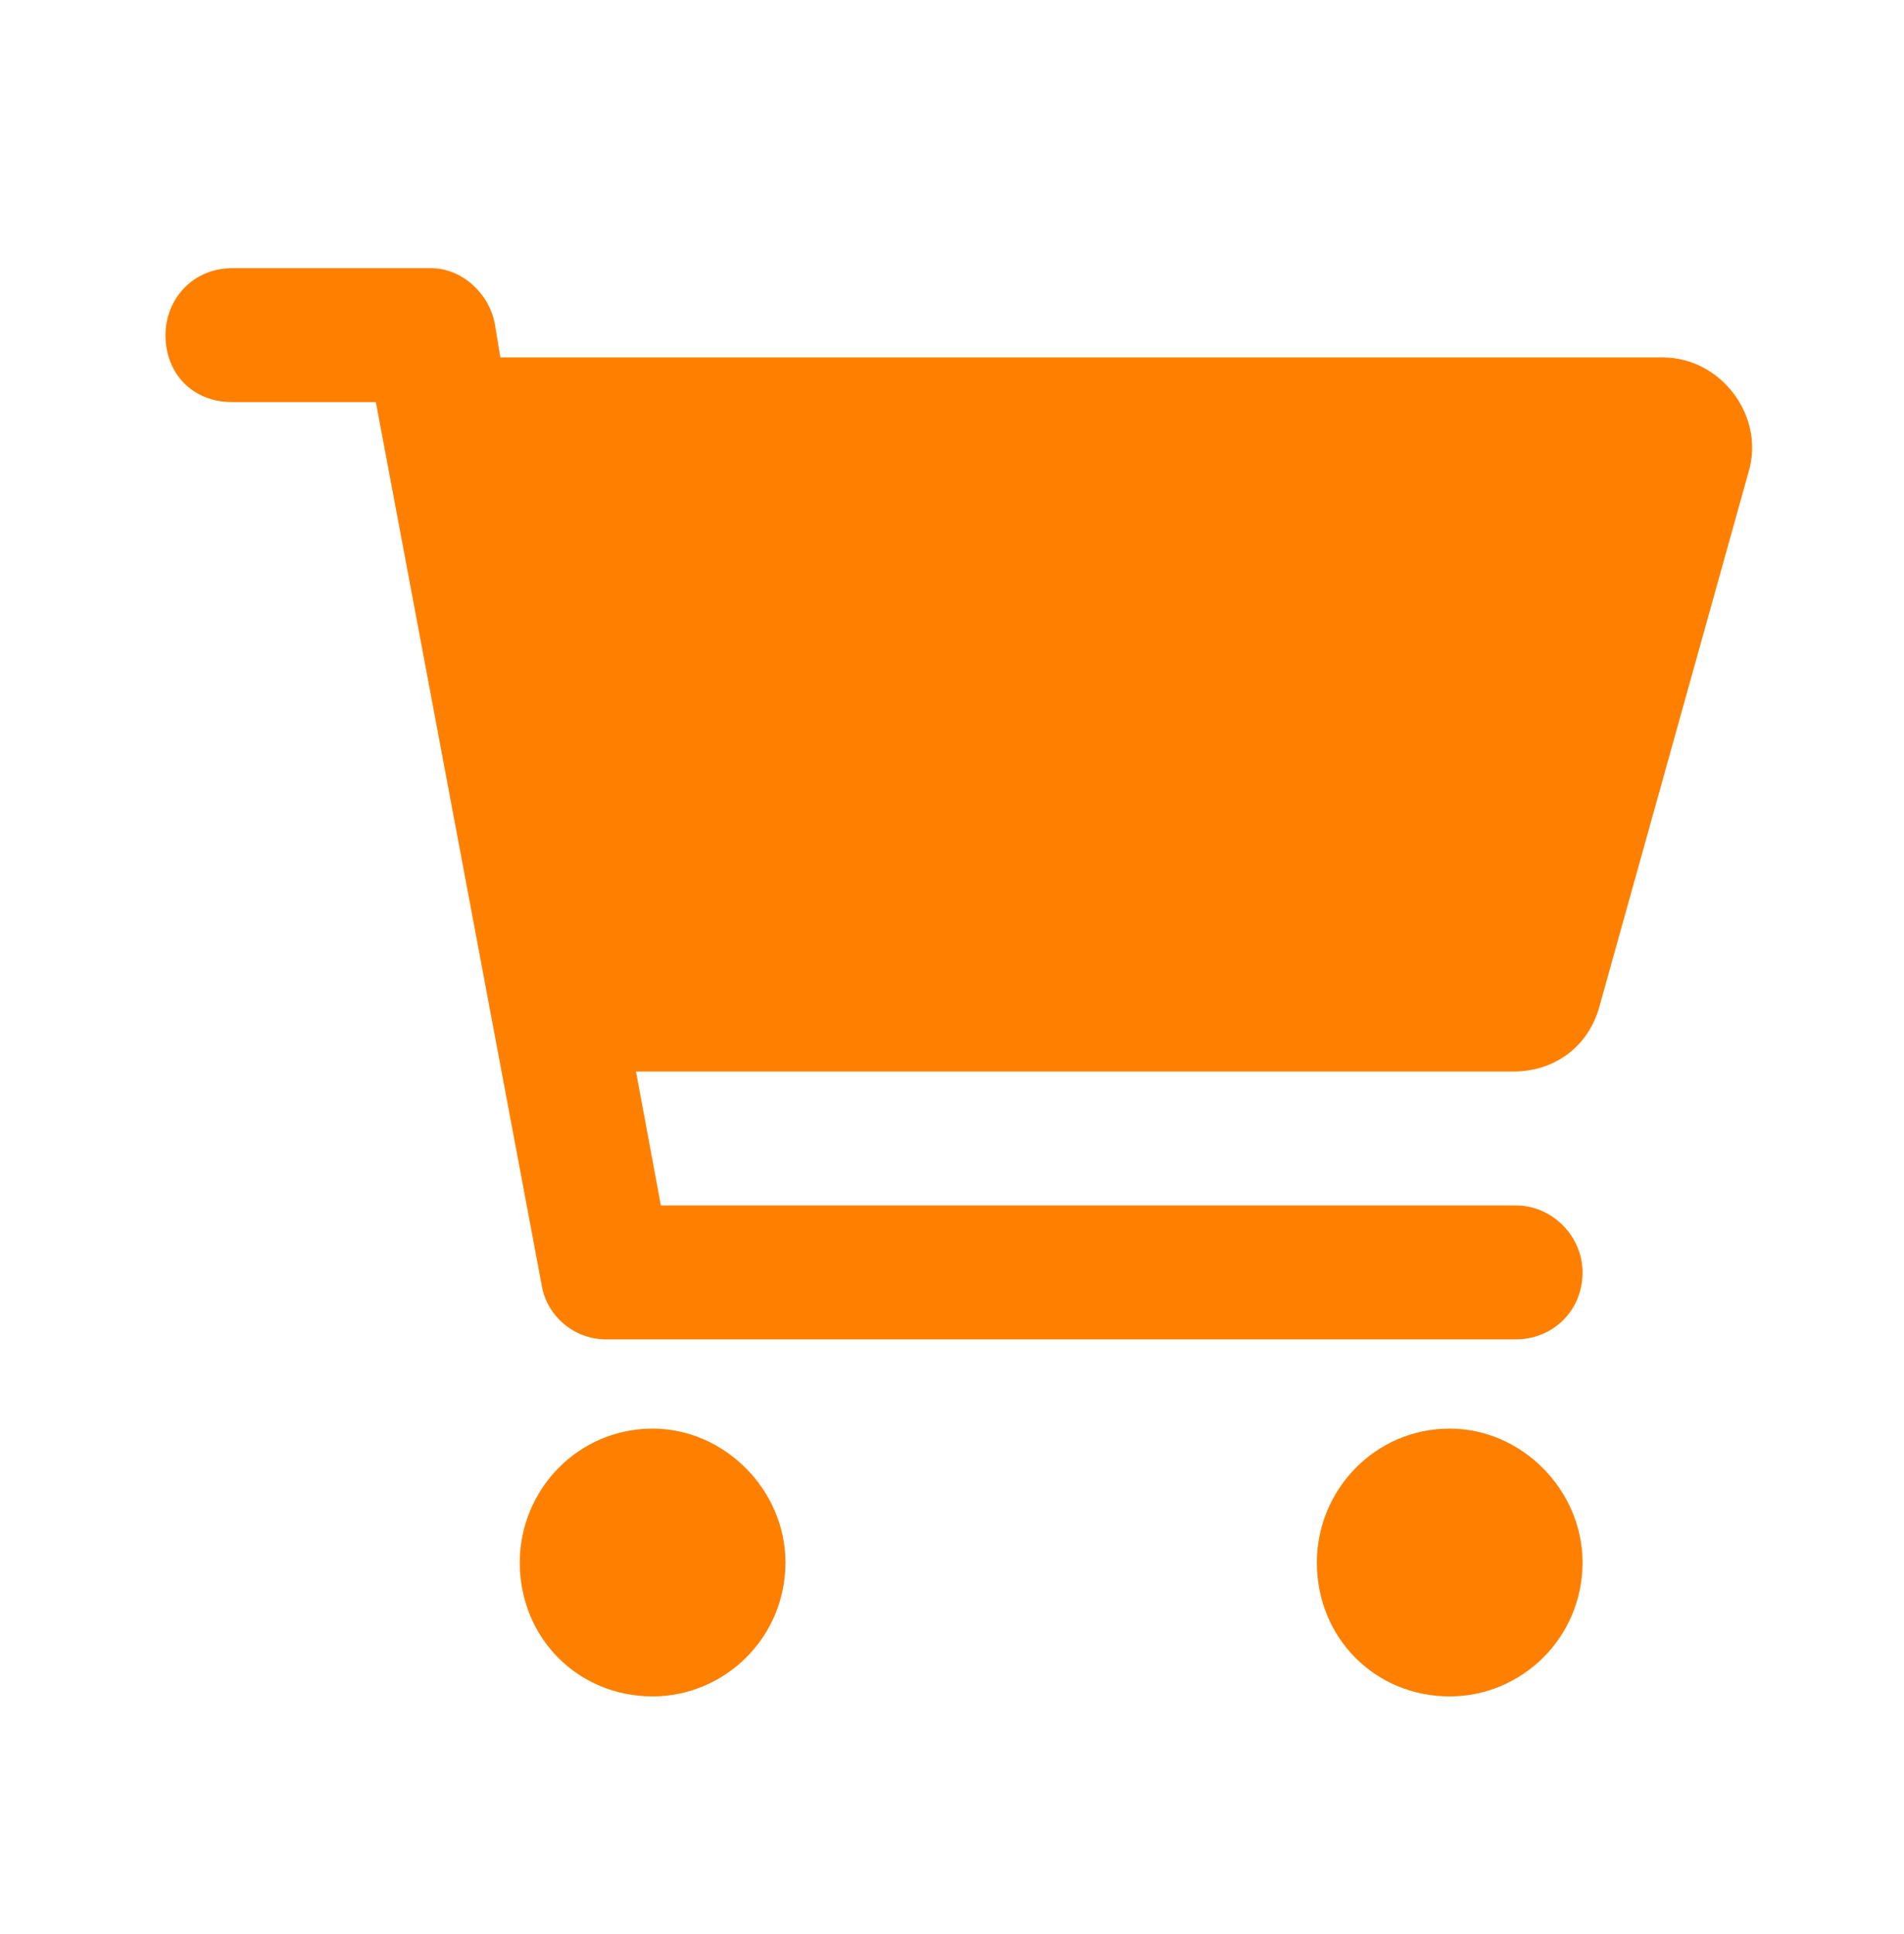 <svg width="64" height="65" viewBox="0 0 64 65" fill="none" xmlns="http://www.w3.org/2000/svg">
<path d="M14.494 9.013C15.517 9.013 16.447 9.857 16.633 10.888L16.82 12.013H55.893C57.847 12.013 59.336 13.982 58.777 15.857L53.754 33.857C53.381 35.169 52.265 36.013 50.87 36.013H21.378L22.215 40.513H50.962C52.172 40.513 53.195 41.544 53.195 42.763C53.195 44.075 52.172 45.013 50.962 45.013H20.355C19.331 45.013 18.401 44.263 18.215 43.232L12.633 13.513H7.795C6.493 13.513 5.562 12.575 5.562 11.263C5.562 10.044 6.493 9.013 7.795 9.013H14.494ZM17.471 52.513C17.471 50.075 19.424 48.013 21.936 48.013C24.355 48.013 26.402 50.075 26.402 52.513C26.402 55.044 24.355 57.013 21.936 57.013C19.424 57.013 17.471 55.044 17.471 52.513ZM53.195 52.513C53.195 55.044 51.149 57.013 48.73 57.013C46.218 57.013 44.264 55.044 44.264 52.513C44.264 50.075 46.218 48.013 48.73 48.013C51.149 48.013 53.195 50.075 53.195 52.513Z" fill="#FF8000"/>
</svg>
